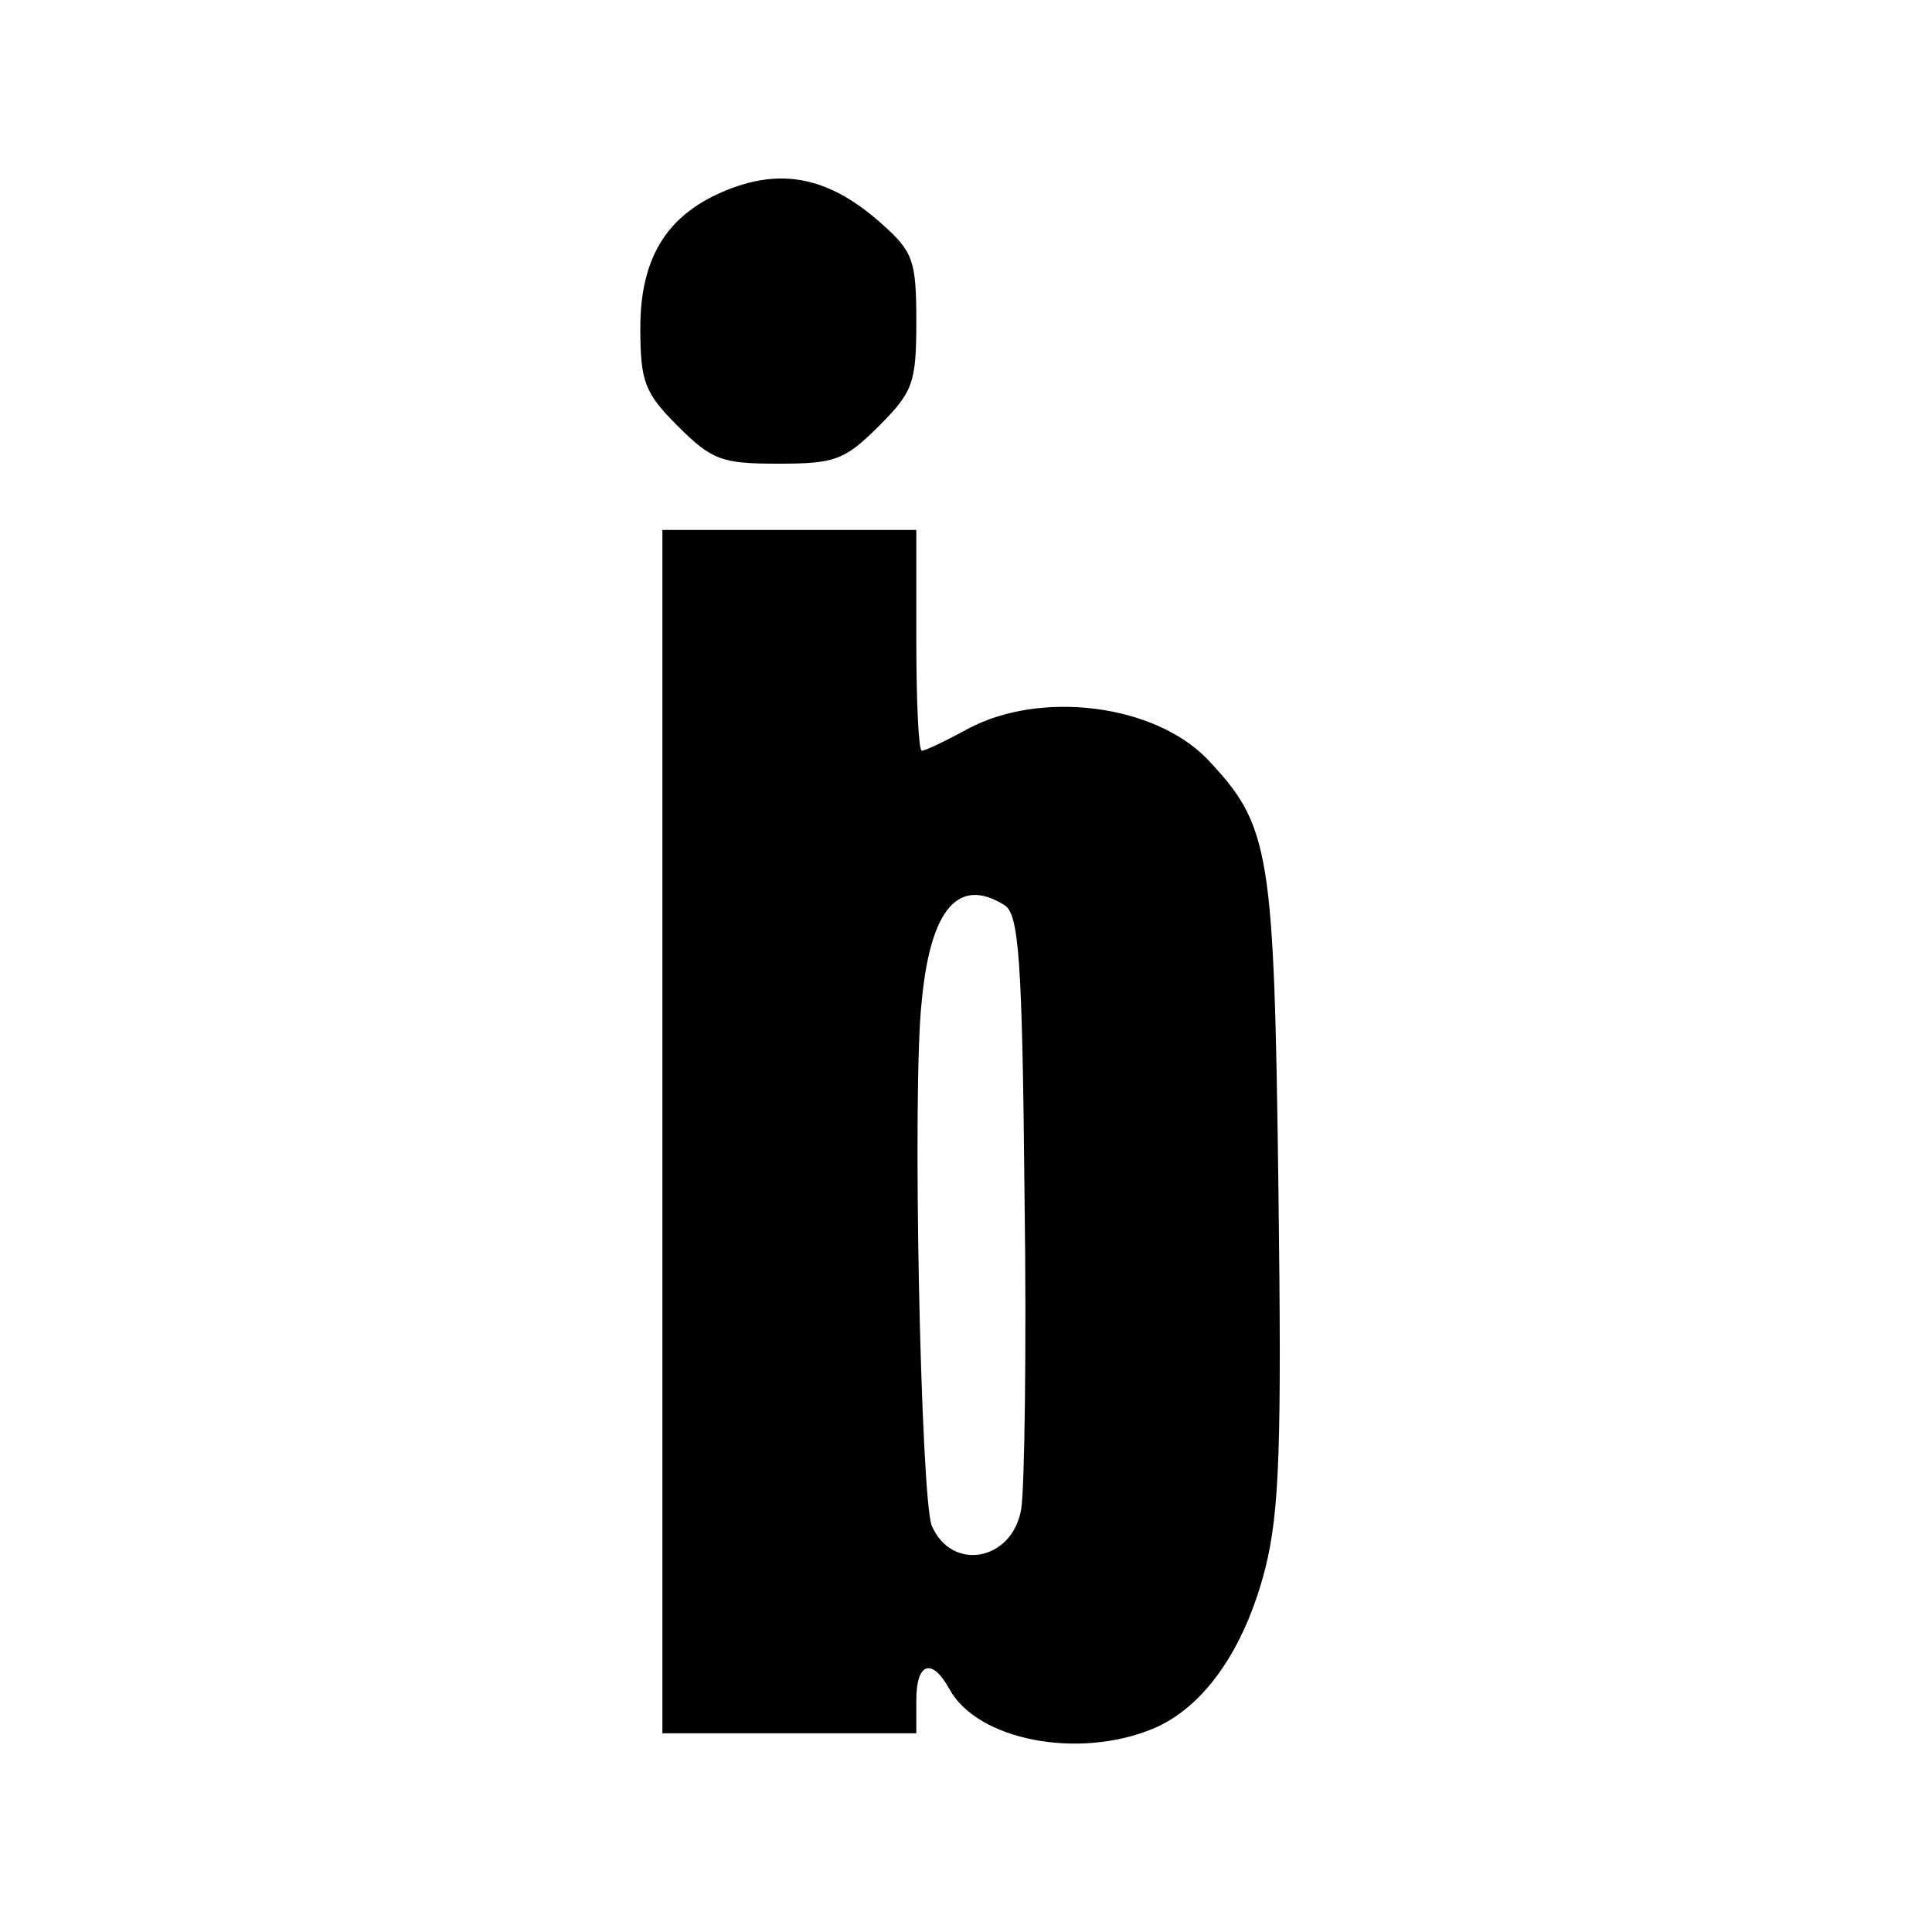 <?xml version="1.0" standalone="no"?>
<!DOCTYPE svg PUBLIC "-//W3C//DTD SVG 20010904//EN"
 "http://www.w3.org/TR/2001/REC-SVG-20010904/DTD/svg10.dtd">
<svg version="1.0" xmlns="http://www.w3.org/2000/svg"
 width="175pt" height="175pt" viewBox="0 0 175 175"
 preserveAspectRatio="xMidYMid meet">
<g transform="translate(0,175) scale(0.1,-0.1)"
fill="#000000" stroke="none">
<path d="M654 1576 c-51 -22 -74 -61 -74 -123 0 -49 4 -59 34 -89 31 -31 40
-34 91 -34 51 0 60 3 91 34 31 31 34 39 34 95 0 55 -3 63 -31 88 -48 43 -92
52 -145 29z"/>
<path d="M600 725 l0 -545 115 0 115 0 0 30 c0 34 14 39 30 10 25 -46 116 -64
184 -36 46 19 83 71 102 145 13 52 15 110 12 344 -4 307 -7 329 -65 390 -48
49 -150 62 -216 27 -20 -11 -39 -20 -42 -20 -3 0 -5 45 -5 100 l0 100 -115 0
-115 0 0 -545z m310 205 c13 -8 16 -51 18 -262 2 -139 0 -267 -3 -285 -8 -47
-63 -57 -81 -15 -10 25 -18 399 -9 476 8 84 34 112 75 86z"/>
</g>
</svg>

